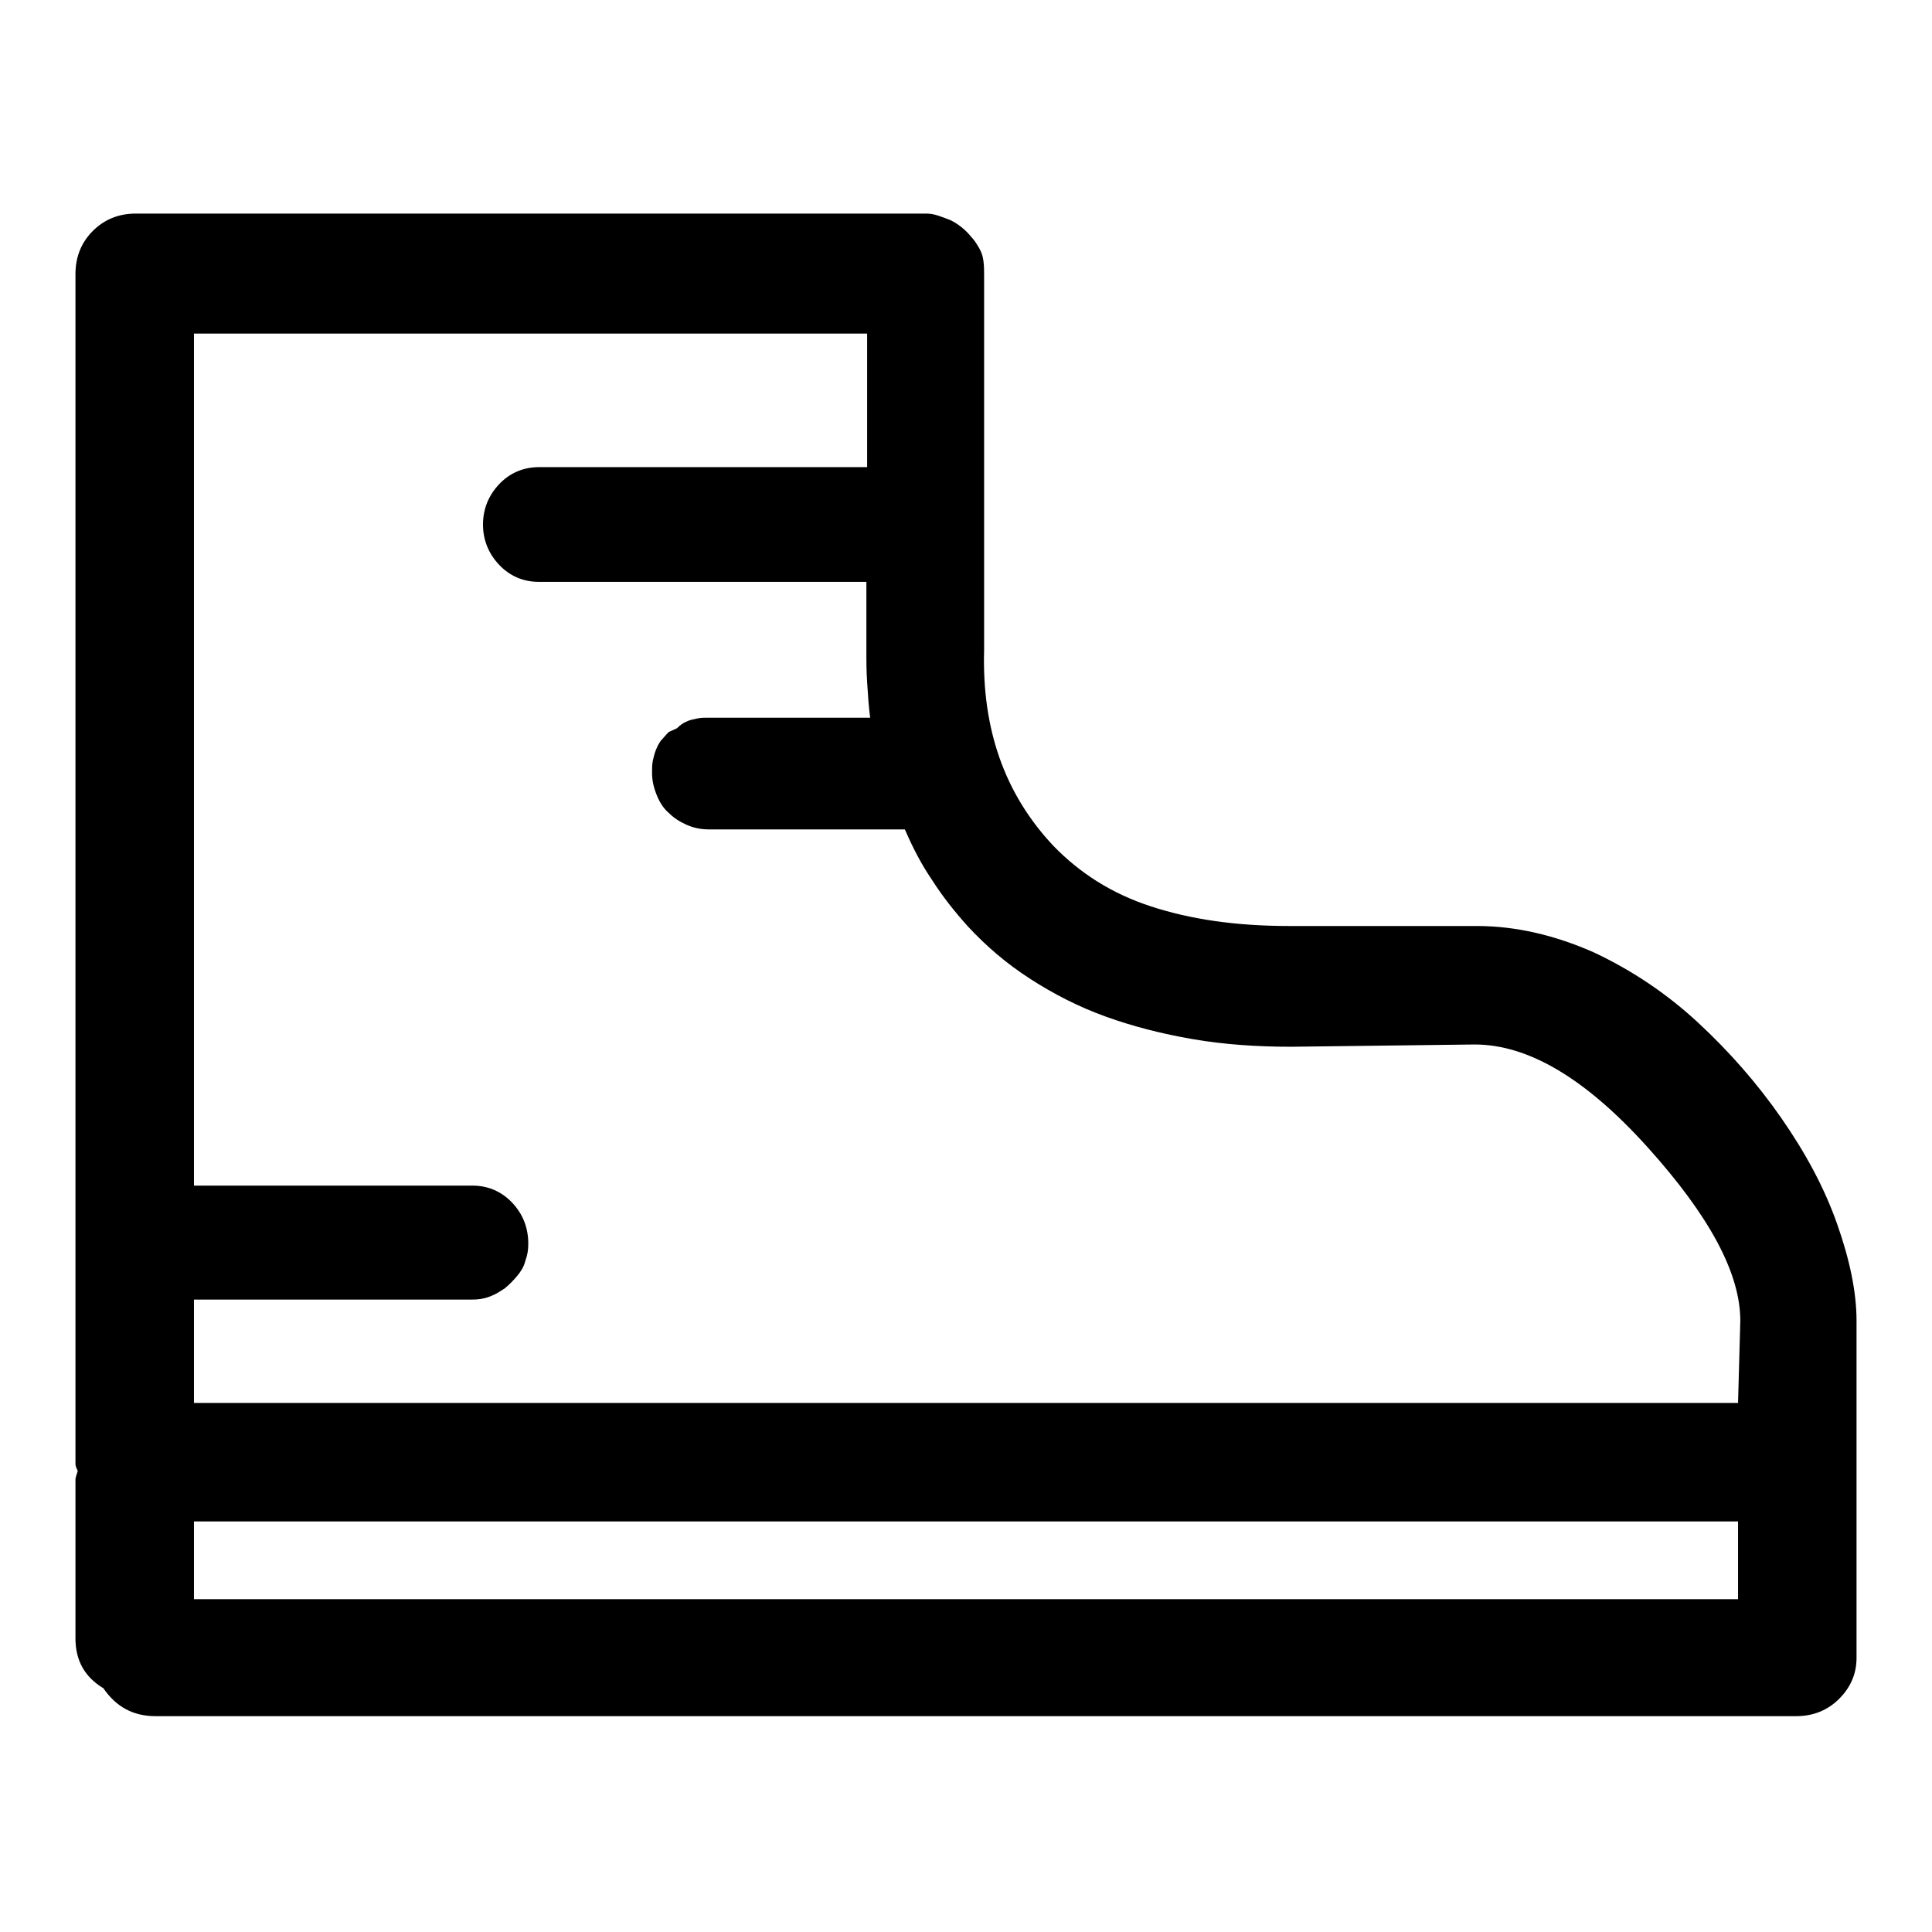 <?xml version="1.0" encoding="utf-8"?>
<!-- Svg Vector Icons : http://www.onlinewebfonts.com/icon -->
<!DOCTYPE svg PUBLIC "-//W3C//DTD SVG 1.1//EN" "http://www.w3.org/Graphics/SVG/1.1/DTD/svg11.dtd">
<svg version="1.1" xmlns="http://www.w3.org/2000/svg" xmlns:xlink="http://www.w3.org/1999/xlink" x="0px" y="0px" viewBox="0 0 256 256" enable-background="new 0 0 256 256" xml:space="preserve">
<g><g><path fill="#000000" d="M195.7,122.7h-24.9c-7.1,0-13.1-0.9-18.3-2.6c-5.2-1.7-9.4-4.4-12.9-8c-6.5-6.9-9.5-15.5-9.2-26V36.4c0-0.6,0-1.2-0.1-1.9c-0.1-0.7-0.3-1.2-0.6-1.7c-0.3-0.5-0.6-1-1-1.4c-0.4-0.5-0.8-0.9-1.3-1.3c-0.5-0.4-1-0.7-1.4-0.9c-0.5-0.2-1-0.4-1.6-0.6c-0.6-0.2-1.1-0.3-1.7-0.3H18c-2.3,0-4.2,0.8-5.7,2.3c-1.5,1.5-2.3,3.4-2.3,5.7v157.7c0,0.2,0.1,0.5,0.3,0.9c-0.2,0.6-0.3,1-0.3,1.1v21.1c0,2.9,1.2,5.1,3.7,6.6c1.7,2.5,4,3.7,6.9,3.7H238c2.3,0,4.2-0.8,5.7-2.3c1.5-1.5,2.3-3.3,2.3-5.4V175c0-3.8-0.9-8.1-2.6-12.9c-1.7-4.8-4.2-9.4-7.4-14c-3.2-4.6-6.9-8.8-11-12.6c-4.1-3.8-8.7-6.9-13.8-9.3C206,123.9,200.8,122.7,195.7,122.7z M230.3,211.9H25.7v-10.3h204.6L230.3,211.9L230.3,211.9z M230.3,185.9H25.7v-13.7h36.9c0.8,0,1.5-0.1,2.3-0.4c0.8-0.3,1.4-0.7,2-1.1c0.6-0.5,1.1-1,1.6-1.6c0.5-0.6,0.9-1.2,1.1-2c0.3-0.8,0.4-1.5,0.4-2.3c0-2.1-0.7-3.9-2.1-5.4c-1.4-1.5-3.2-2.3-5.3-2.3H25.7V44.2h89.2v17.7H71.4c-2.1,0-3.9,0.8-5.3,2.3c-1.4,1.5-2.1,3.3-2.1,5.3c0,2,0.7,3.8,2.1,5.3c1.4,1.5,3.2,2.3,5.3,2.3h43.4v10c0,0.6,0,1.7,0.1,3.3c0.1,1.6,0.2,3.2,0.4,4.7H93.7c-0.4,0-0.8,0-1.3,0.1c-0.5,0.1-1,0.2-1.4,0.4c-0.5,0.2-0.9,0.5-1.3,0.9L88.6,97c-0.4,0.4-0.7,0.8-1,1.1c-0.3,0.4-0.5,0.8-0.7,1.3c-0.2,0.5-0.3,1-0.4,1.4c-0.1,0.5-0.1,1-0.1,1.6c0,1,0.2,1.9,0.6,2.9c0.4,1,0.9,1.8,1.6,2.4c0.7,0.7,1.5,1.2,2.4,1.6s1.9,0.6,2.9,0.6h26c1,2.3,2.1,4.5,3.6,6.7c1.4,2.2,3,4.2,4.7,6.1c2.5,2.7,5.2,5,8.3,7c3.1,2,6.4,3.7,10,5c3.6,1.3,7.5,2.3,11.6,3c4.1,0.7,8.4,1,13,1l24.3-0.3c7.1,0,14.7,4.5,22.9,13.6c8.2,9.1,12.3,16.7,12.3,23L230.3,185.9L230.3,185.9z"/></g></g>
</svg>
